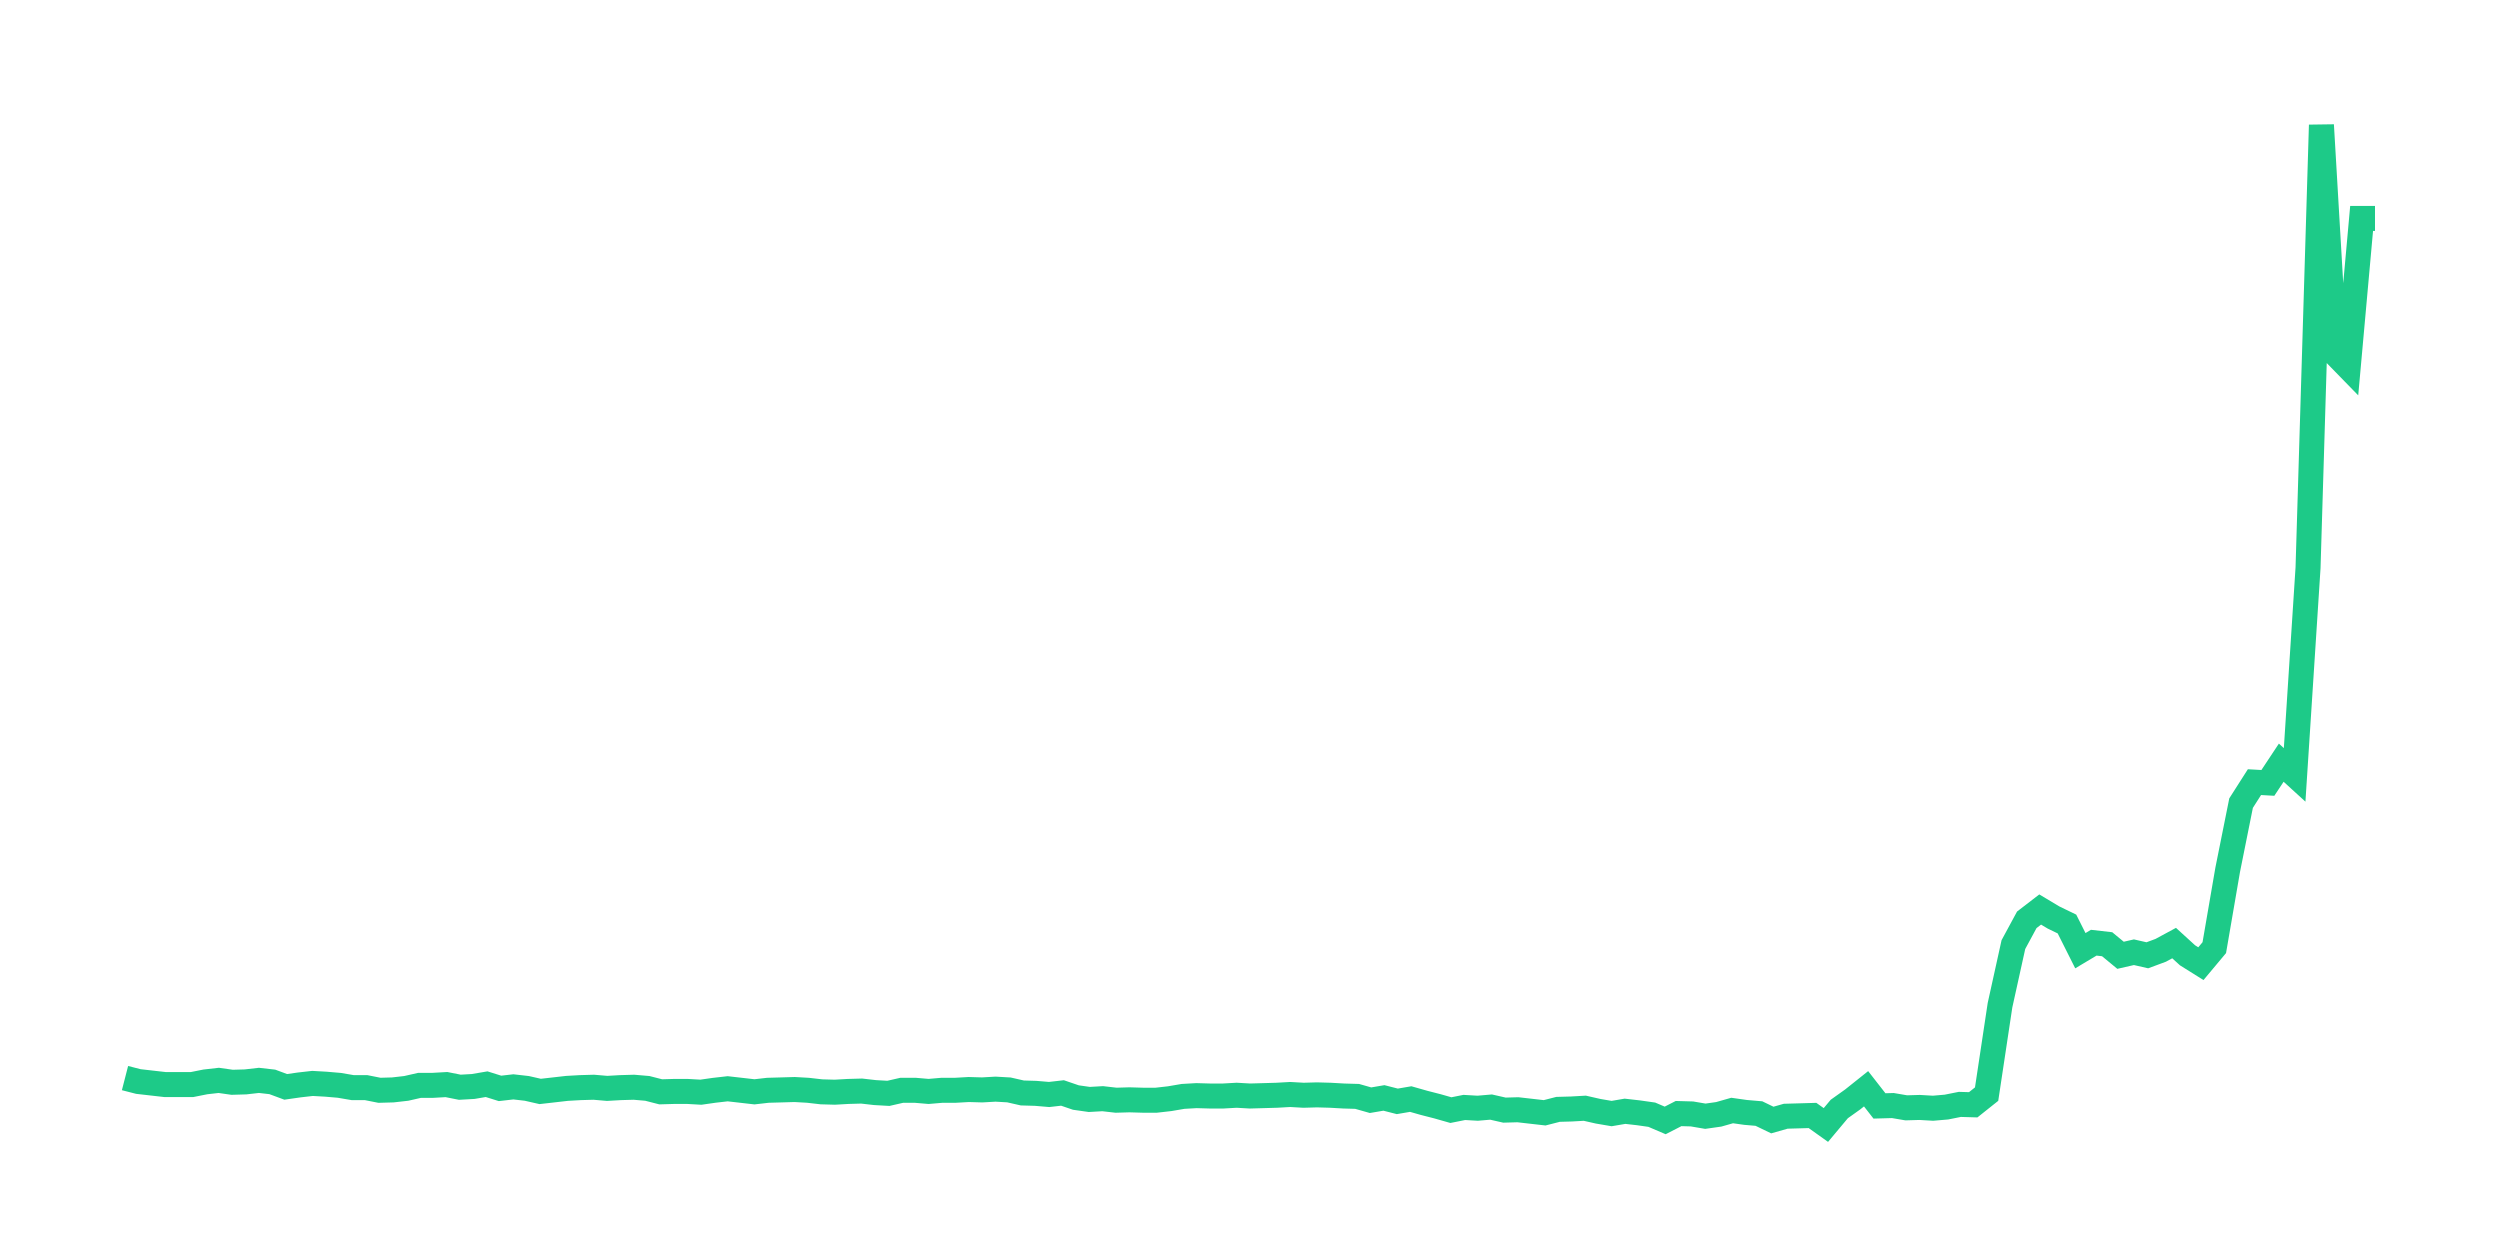 <svg xmlns="http://www.w3.org/2000/svg" width="200" height="100" viewBox="0 0 200 100">
  <path d="M10.0 86.247 L11.071 86.522 L12.143 86.644 L13.214 86.766 L14.286 86.766 L15.357 86.766 L16.429 86.552 L17.5 86.43 L18.571 86.583 L19.643 86.552 L20.714 86.43 L21.786 86.552 L22.857 86.949 L23.929 86.796 L25.0 86.674 L26.071 86.735 L27.143 86.827 L28.214 87.01 L29.286 87.01 L30.357 87.223 L31.429 87.193 L32.5 87.071 L33.571 86.827 L34.643 86.827 L35.714 86.766 L36.786 86.979 L37.857 86.918 L38.929 86.735 L40.0 87.071 L41.071 86.949 L42.143 87.071 L43.214 87.315 L44.286 87.193 L45.357 87.071 L46.429 87.01 L47.5 86.979 L48.571 87.071 L49.643 87.01 L50.714 86.979 L51.786 87.071 L52.857 87.346 L53.929 87.315 L55.0 87.315 L56.071 87.376 L57.143 87.223 L58.214 87.101 L59.286 87.223 L60.357 87.346 L61.429 87.223 L62.5 87.193 L63.571 87.162 L64.643 87.223 L65.714 87.346 L66.786 87.376 L67.857 87.315 L68.929 87.285 L70.0 87.407 L71.071 87.468 L72.143 87.223 L73.214 87.223 L74.286 87.315 L75.357 87.223 L76.429 87.223 L77.5 87.162 L78.571 87.193 L79.643 87.132 L80.714 87.193 L81.786 87.437 L82.857 87.468 L83.929 87.559 L85.0 87.437 L86.071 87.803 L87.143 87.956 L88.214 87.895 L89.286 88.017 L90.357 87.986 L91.429 88.017 L92.5 88.017 L93.571 87.895 L94.643 87.712 L95.714 87.651 L96.786 87.681 L97.857 87.681 L98.929 87.62 L100.0 87.681 L101.071 87.651 L102.143 87.62 L103.214 87.559 L104.286 87.62 L105.357 87.59 L106.429 87.62 L107.5 87.681 L108.571 87.712 L109.643 88.017 L110.714 87.834 L111.786 88.108 L112.857 87.925 L113.929 88.23 L115.0 88.505 L116.071 88.81 L117.143 88.596 L118.214 88.658 L119.286 88.566 L120.357 88.81 L121.429 88.78 L122.5 88.902 L123.571 89.024 L124.643 88.749 L125.714 88.719 L126.786 88.658 L127.857 88.902 L128.929 89.085 L130.0 88.902 L131.071 89.024 L132.143 89.176 L133.214 89.634 L134.286 89.085 L135.357 89.115 L136.429 89.298 L137.5 89.146 L138.571 88.841 L139.643 88.993 L140.714 89.085 L141.786 89.603 L142.857 89.298 L143.929 89.268 L145.0 89.237 L146.071 90.0 L147.143 88.719 L148.214 87.956 L149.286 87.101 L150.357 88.474 L151.429 88.444 L152.5 88.627 L153.571 88.596 L154.643 88.658 L155.714 88.566 L156.786 88.352 L157.857 88.383 L158.929 87.529 L160.0 80.42 L161.071 75.568 L162.143 73.585 L163.214 72.761 L164.286 73.402 L165.357 73.921 L166.429 76.056 L167.5 75.416 L168.571 75.538 L169.643 76.423 L170.714 76.178 L171.786 76.423 L172.857 76.026 L173.929 75.446 L175.0 76.423 L176.071 77.094 L177.143 75.812 L178.214 69.588 L179.286 64.249 L180.357 62.571 L181.429 62.632 L182.5 61.014 L183.571 61.991 L184.643 45.423 L185.714 10.0 L186.786 28.276 L187.857 29.375 L188.929 17.475 L190.0 17.475" fill="none" stroke="#1DCA88" stroke-width="2" />
</svg>